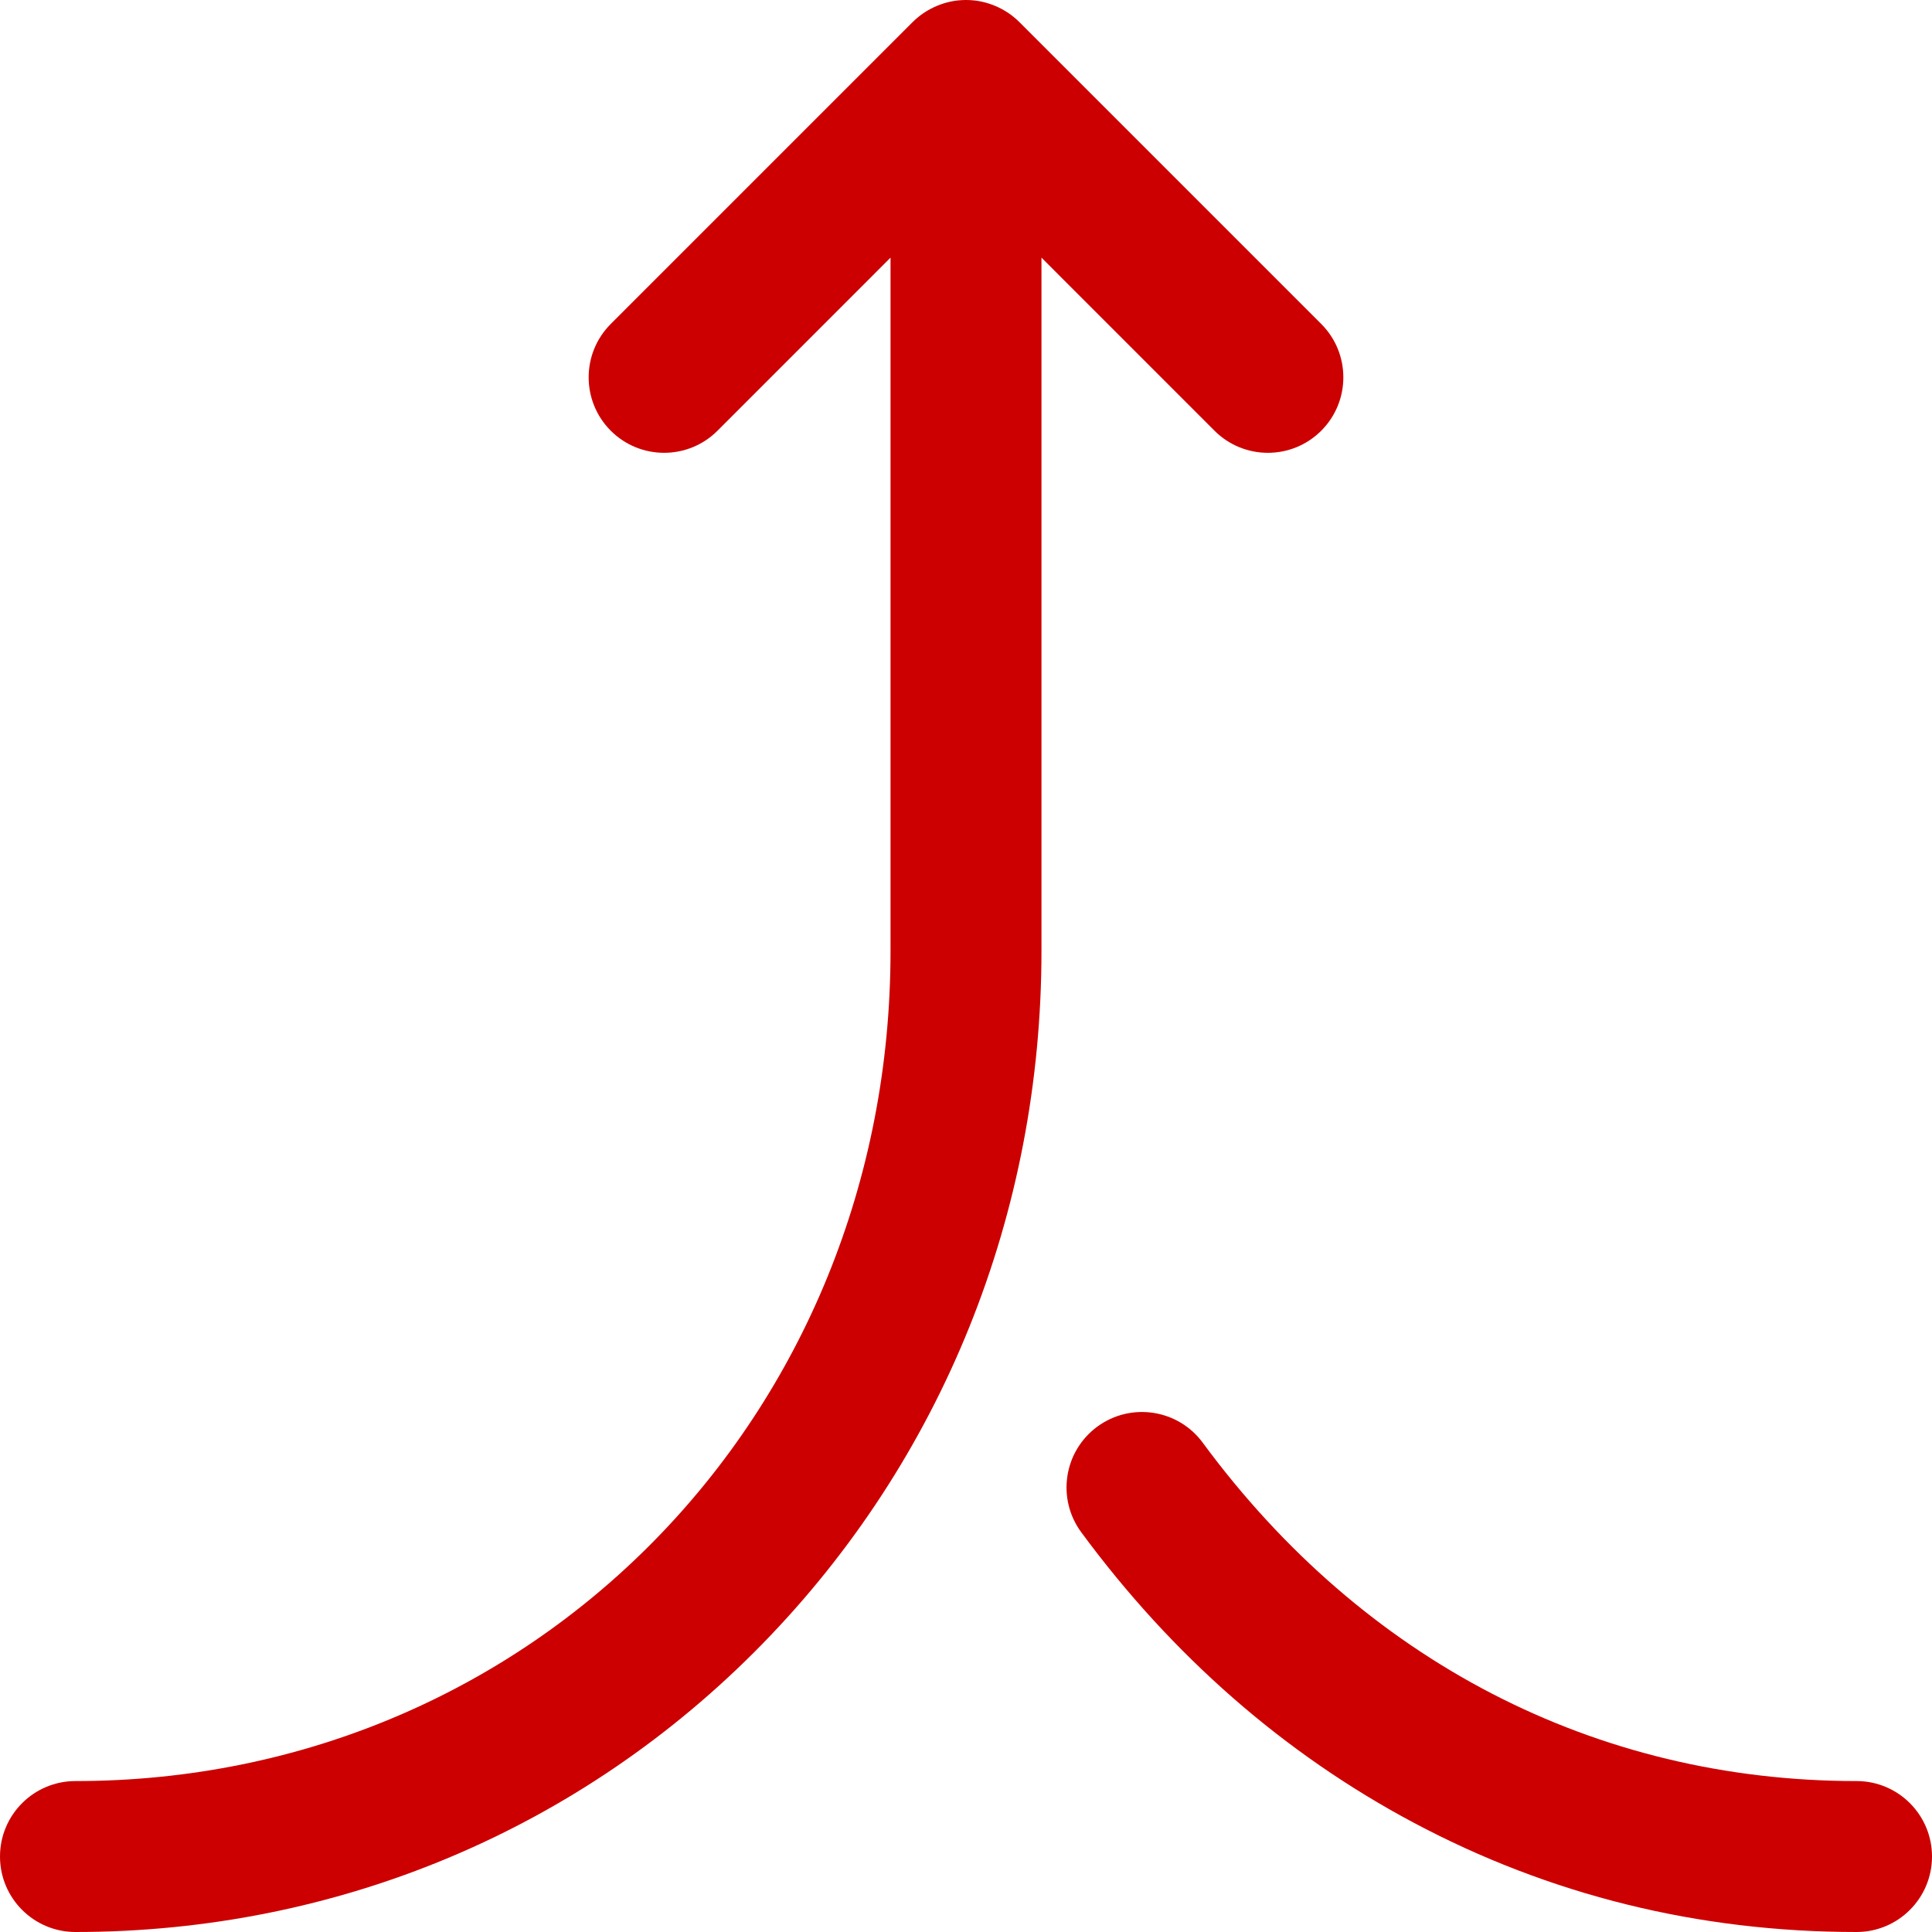 <svg width="48" height="48" viewBox="0 0 48 48" fill="none" xmlns="http://www.w3.org/2000/svg">
<path d="M46.125 44.25C39.644 44.25 33.875 41.264 29.882 35.844C29.268 35.01 28.094 34.832 27.26 35.446C26.427 36.06 26.249 37.234 26.863 38.068C29.128 41.142 31.904 43.569 35.114 45.28C38.5 47.085 42.204 48 46.125 48C47.161 48 48 47.161 48 46.125C48 45.089 47.161 44.25 46.125 44.25Z" fill="#CC0000"/>
<path d="M30.174 10.701C30.907 11.433 32.094 11.433 32.826 10.701C33.558 9.968 33.558 8.781 32.826 8.049L25.326 0.549C25.014 0.236 24.595 0.049 24.185 0.009C24.062 -0.003 23.938 -0.003 23.815 0.009C23.408 0.049 22.988 0.235 22.674 0.549L15.174 8.049C14.442 8.781 14.442 9.968 15.174 10.701C15.906 11.433 17.094 11.433 17.826 10.701L22.125 6.401V23.625C22.125 35.19 13.23 44.25 1.875 44.25C0.839 44.25 0 45.089 0 46.125C0 47.161 0.84 48 1.875 48C8.371 48 14.431 45.459 18.939 40.845C23.412 36.267 25.875 30.151 25.875 23.625V6.401L30.174 10.701Z" fill="#CC0000"/>
</svg>
